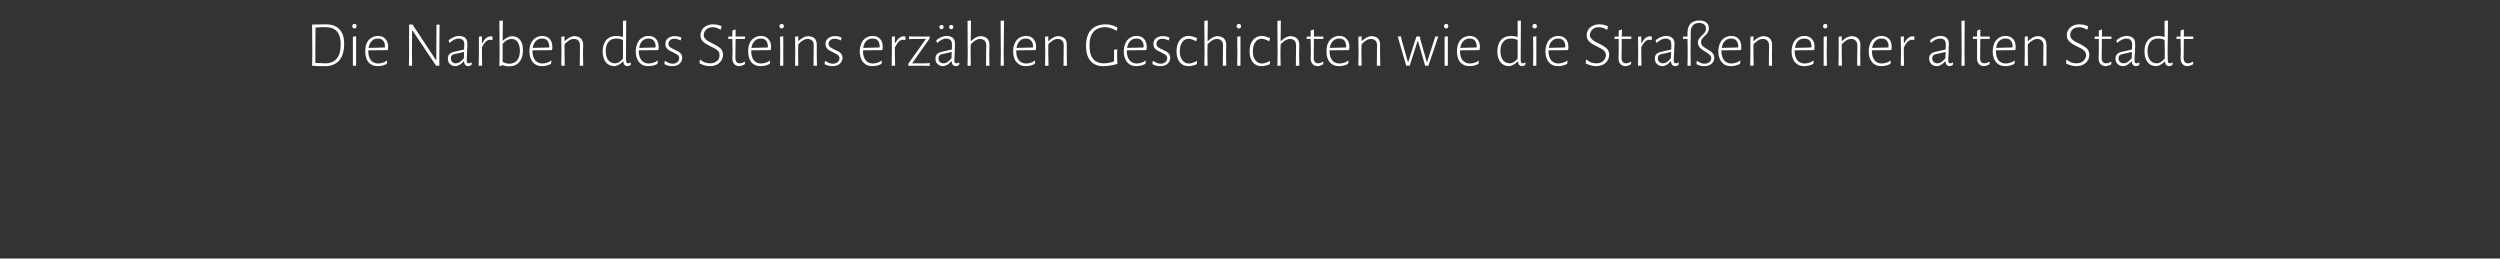 <?xml version="1.0" standalone="no"?><!DOCTYPE svg PUBLIC "-//W3C//DTD SVG 1.1//EN" "http://www.w3.org/Graphics/SVG/1.1/DTD/svg11.dtd"><svg xmlns="http://www.w3.org/2000/svg" version="1.1" width="1232px" height="127.4px" viewBox="0 -7 1232 127.4" style="top:-7px"><rect x="0" y="-7" width="1232" height="127.4" fill="#333333" stroke="none"/><desc>Die Narben des Steins erzählen Geschichten wie die Straßen einer alten Stadt</desc><defs/><g id="Polygon18733"><path d="m160.7 5c2.9 0 5.1.8 6.6 2.5c1.6 1.6 2.3 4 2.3 7.1c0 3.5-.8 6.3-2.4 8.2c-1.6 1.8-4 2.8-7 2.8h-3c-1.3-.1-2.4-.1-3.4-.2l.1-6.1l-.1-14.2l6.9-.1s0-.01 0 0zm-.3 19.2c2.4 0 4.3-.8 5.6-2.4c1.3-1.6 1.9-3.9 1.9-6.9c0-2.8-.6-4.9-1.8-6.4c-1.3-1.4-3.1-2.1-5.5-2.1h-2.4c-1 .1-1.9.1-2.7.2c-.02-.05-.1 12.6-.1 12.6c0 0 .05 4.81 0 4.8c.9.1 1.8.1 2.7.1c1 .1 1.7.1 2.3.1zm13.5-5v-8.1l1.6-.2v14.5h-1.6v-6.2zm.8-14.4c.3 0 .6.1.8.3c.1.2.2.5.2.8c0 .3-.1.6-.2.8c-.2.2-.5.3-.8.3c-.4 0-.6-.1-.8-.3c-.2-.2-.3-.4-.3-.8c0-.3.1-.6.3-.8c.2-.2.4-.3.8-.3zm11.5 5.9c1.6 0 2.9.5 3.7 1.5c.9.9 1.4 2.2 1.4 3.9c0 .4-.1.9-.1 1.3l-.3.3l-9.4.1v.5c0 1.8.4 3.3 1.3 4.4c.8 1 2 1.6 3.6 1.6c.8 0 1.5-.2 2.2-.4c.8-.2 1.4-.6 2-1l.2.1s-.18 1.45-.2 1.5c-1.4.7-2.8 1.1-4.4 1.1c-1.9 0-3.5-.6-4.6-1.9c-1.1-1.3-1.6-3.1-1.6-5.4c0-1.5.2-2.8.7-4c.5-1.1 1.3-2 2.2-2.6c1-.6 2.1-1 3.3-1zm3.5 5.2c0-1.2-.3-2.2-.9-2.9c-.6-.7-1.5-1-2.6-1c-1.2 0-2.2.4-3 1.2c-.8.8-1.3 1.9-1.6 3.4c.02-.03 8.1-.2 8.1-.2c0 0 .03-.5 0-.5zm26.8 3.8v5.7h-1.6L203.2 7.9h-.1l-.1 11l.1 6.5h-1.6l.1-6V5.1h1.7l11.6 17.6h.1l.1-17.5l1.5-.1l-.1 14.6zm9.7-9c1.3 0 2.3.4 3.1 1c.7.7 1 1.6 1 2.8v1.7c-.1.8-.1 1.5-.1 2.4c-.1 2.4-.2 3.8-.2 4.1c0 .5.1.9.2 1.1c.2.3.5.4.8.4c.4 0 .8-.1 1.2-.4c.04.05.3.2.3.2c0 0-.22 1.06-.2 1.1c-.5.3-1.1.4-1.6.5c-1.3-.1-2-.9-2-2.4h-.2c-1.2 1.4-2.5 2.2-3.8 2.4c-1.2 0-2.2-.3-2.9-1c-.8-.6-1.1-1.6-1.1-2.8c0-1.7.9-2.7 2.8-3.2c-.03.03 5.2-1.2 5.2-1.2c0 0 .11-2.58.1-2.6c0-.9-.2-1.6-.7-2.1c-.5-.4-1.2-.7-2.1-.7c-1.3 0-2.8.7-4.4 2.1l-.2-.1l-.3-1.2c1.8-1.4 3.5-2.1 5.1-2.1zm-2.4 9c-1.1.3-1.6.9-1.6 2c0 .8.2 1.4.6 1.8c.5.5 1.1.7 1.9.7c.6 0 1.3-.2 1.9-.6c.7-.5 1.4-1.1 2-1.9c-.01-.04.1-3.1.1-3.1c0 0-4.91 1.15-4.9 1.1zm18.1-8.8c.2 0 .5.1.8.1v1.6s-.22.06-.2.1c-.4-.1-.7-.1-1-.1c-.8 0-1.4.3-2.1.9c-.6.6-1.3 1.6-1.9 2.9v2.7l.1 6.3h-1.7l.1-6.2v-8.1l1.5-.2v3.3s.18-.05.2 0c1.2-2.2 2.6-3.3 4.2-3.3zm10.3-.1c1.8 0 3.1.6 4.1 1.9c1 1.2 1.4 2.9 1.4 5.1c0 2.5-.6 4.4-1.8 5.8c-1.2 1.4-2.9 2.1-5 2.1c-1.1 0-2.2-.2-3.3-.6c.03-.04-1.1.5-1.1.5l-.4-.2l.1-6.1l-.1-16l1.7-.2l-.1 9.9s.19.04.2 0c1.3-1.2 2.7-2 4.3-2.2zM251 24.4c1.6 0 2.9-.6 3.8-1.6c.9-1.1 1.4-2.7 1.4-4.8c0-1.8-.4-3.2-1.1-4.3c-.7-1-1.7-1.5-3-1.5c-1.6 0-3 .8-4.4 2.4c.03.03 0 4.5 0 4.5c0 0 .03 4.4 0 4.4c1.2.6 2.3.9 3.3.9zm16.2-13.7c1.5 0 2.8.5 3.7 1.5c.8.9 1.3 2.2 1.3 3.9c0 .4 0 .9-.1 1.3c-.01.03-.3.3-.3.3l-9.4.1s.02.45 0 .5c0 1.8.5 3.3 1.3 4.4c.9 1 2.1 1.6 3.6 1.6c.8 0 1.5-.2 2.3-.4c.7-.2 1.4-.6 1.9-1c.05 0 .3.1.3.1c0 0-.25 1.45-.3 1.5c-1.3.7-2.8 1.1-4.4 1.1c-1.9 0-3.4-.6-4.5-1.9c-1.1-1.3-1.7-3.1-1.7-5.4c0-1.5.2-2.8.8-4c.5-1.1 1.2-2 2.2-2.6c.9-.6 2-1 3.3-1zm3.5 5.2c0-1.2-.4-2.2-1-2.9c-.6-.7-1.4-1-2.6-1c-1.2 0-2.2.4-3 1.2c-.8.8-1.3 1.9-1.6 3.4c.05-.03 8.1-.2 8.1-.2c0 0 .06-.5.1-.5zm15.1-.5c0-1-.2-1.8-.7-2.3c-.5-.6-1.3-.9-2.2-.9c-.8 0-1.6.2-2.4.7c-.8.5-1.6 1.1-2.3 2v4.2l.1 6.3h-1.7l.1-6.2l-.1-8.1l1.6-.2v2.3s.15.03.2 0c.7-.7 1.4-1.2 2.2-1.7c.8-.4 1.5-.6 2.2-.7c1.5 0 2.6.4 3.4 1.1c.8.8 1.2 1.8 1.2 3.2c-.05 0-.1 4.1-.1 4.1l.1 6.2h-1.7s.13-9.98.1-10zm22.7 3.7s.03 3.57 0 3.6c0 .5.1.9.3 1.1c.1.3.4.4.7.4c.4 0 .8-.1 1.2-.4c.02.05.2.2.2.2c0 0-.14 1.06-.1 1.1c-.6.3-1.1.4-1.7.5c-1.2-.1-1.8-.8-1.9-2.3h-.2c-.7.7-1.3 1.2-1.9 1.5c-.6.4-1.3.6-2.1.8c-1.9 0-3.4-.6-4.4-1.9c-1.1-1.3-1.6-3.1-1.6-5.4c0-2.4.6-4.2 1.8-5.6c1.2-1.3 2.9-2 5.1-2c.9 0 1.9.2 3.1.5c-.03-.04 0-7.9 0-7.9l1.6-.2l-.1 16zm-4.8-7.1c-1.6 0-2.9.5-3.8 1.6c-.9 1-1.4 2.6-1.4 4.5c0 1.9.4 3.4 1.2 4.5c.8 1 1.9 1.6 3.3 1.6c.7 0 1.4-.2 2.1-.6c.6-.4 1.3-.9 1.9-1.8v-2.5s-.03-6.61 0-6.6c-1.2-.5-2.2-.7-3.3-.7zm15.9-1.3c1.6 0 2.8.5 3.7 1.5c.8.9 1.3 2.2 1.3 3.9c0 .4 0 .9-.1 1.3c-.01.03-.3.3-.3.3l-9.4.1s.03.45 0 .5c0 1.8.5 3.3 1.3 4.4c.9 1 2.1 1.6 3.6 1.6c.8 0 1.5-.2 2.3-.4c.7-.2 1.4-.6 2-1c-.05 0 .2.1.2.1c0 0-.25 1.45-.2 1.5c-1.4.7-2.9 1.1-4.5 1.1c-1.9 0-3.4-.6-4.5-1.9c-1.1-1.3-1.7-3.1-1.7-5.4c0-1.5.3-2.8.8-4c.5-1.1 1.2-2 2.2-2.6c.9-.6 2-1 3.3-1zm3.5 5.2c0-1.2-.3-2.2-1-2.9c-.6-.7-1.4-1-2.6-1c-1.2 0-2.2.4-3 1.2c-.8.8-1.3 1.9-1.5 3.4c-.05-.03 8-.2 8-.2c0 0 .06-.5.1-.5zm9.4-5.1c1.1 0 2.2.2 3.3.7c-.02-.02-.3 1.3-.3 1.3c0 0-.26.11-.3.1c-1-.6-1.9-.8-2.9-.8c-.8 0-1.5.2-2.1.7c-.5.5-.8 1.1-.8 1.8c0 .6.2 1.2.8 1.6c.5.4 1.2.8 2.3 1.3c.8.4 1.5.7 2 1c.4.3.9.7 1.2 1.2c.4.5.5 1.1.5 1.8c0 .7-.2 1.4-.6 2c-.4.7-.9 1.2-1.7 1.6c-.7.3-1.6.5-2.5.5c-1.5 0-2.8-.3-4-1c-.01-.02.2-1.5.2-1.5c0 0 .23-.08.2-.1c.6.5 1.1.8 1.8 1c.6.3 1.3.4 1.9.4c.9 0 1.7-.3 2.3-.8c.6-.5.9-1.2.9-1.9c0-.6-.2-1.2-.7-1.6c-.5-.3-1.3-.8-2.3-1.3c-.8-.4-1.5-.7-2-1c-.5-.3-1-.8-1.3-1.3c-.4-.5-.5-1.1-.5-1.8c0-1.1.4-2.1 1.2-2.8c.9-.7 2-1.1 3.4-1.1zM351.4 5c1.4 0 2.8.3 4.2.9c.02.05-.3 1.6-.3 1.6c0 0-.28.07-.3.1c-.6-.4-1.2-.7-1.9-.9c-.6-.2-1.3-.3-1.9-.3c-.9 0-1.7.2-2.3.5c-.7.4-1.2.9-1.6 1.5c-.3.6-.5 1.2-.5 1.8c0 .7.2 1.2.6 1.7c.4.5.8.9 1.4 1.3c.6.3 1.3.7 2.3 1.2c1.1.5 2 1 2.7 1.5c.7.4 1.3.9 1.8 1.6c.4.7.7 1.6.7 2.5c0 1-.3 2-.8 2.8c-.6.9-1.3 1.6-2.3 2.1c-1 .4-2.1.7-3.3.7c-.9 0-1.8-.1-2.7-.4c-.9-.2-1.7-.6-2.5-1c.02-.03.2-1.7.2-1.7l.2-.1c.7.6 1.5 1.1 2.4 1.4c.9.3 1.7.4 2.5.4c.9 0 1.7-.2 2.4-.5c.7-.4 1.3-.9 1.7-1.5c.3-.7.5-1.3.5-2c0-.7-.2-1.3-.5-1.8c-.4-.5-.9-1-1.5-1.3c-.5-.3-1.3-.7-2.3-1.2c-1.1-.6-2-1-2.7-1.5c-.7-.4-1.2-.9-1.7-1.6c-.5-.7-.7-1.5-.7-2.5c0-.9.3-1.8.8-2.7c.5-.8 1.2-1.4 2.2-1.9c.9-.5 2-.7 3.2-.7zm13.2 19.2c.7 0 1.5-.3 2.4-.8c-.02.04.2.2.2.2c0 0-.19 1.14-.2 1.1c-1.1.6-2 .9-2.9.9c-1.1-.1-1.9-.5-2.4-1.2c-.5-.6-.8-1.5-.8-2.7l.1-2.9l-.1-6.6H359l-.2-.2l.2-1h1.9V8.1l1.4-.6l.2.2v3.3h4.6l.1.2l-.1 1h-4.6l-.1 9.3c0 .9.2 1.6.5 2c.4.5.9.7 1.7.7zm10.3-13.5c1.6 0 2.9.5 3.7 1.5c.9.9 1.4 2.2 1.4 3.9c0 .4-.1.9-.1 1.3l-.3.3l-9.4.1v.5c0 1.8.4 3.3 1.3 4.4c.8 1 2 1.6 3.6 1.6c.7 0 1.5-.2 2.2-.4c.8-.2 1.4-.6 2-1l.2.1s-.18 1.45-.2 1.5c-1.4.7-2.8 1.1-4.4 1.1c-1.9 0-3.5-.6-4.6-1.9c-1.1-1.3-1.6-3.1-1.6-5.4c0-1.5.2-2.8.7-4c.5-1.1 1.3-2 2.2-2.6c1-.6 2.1-1 3.3-1zm3.5 5.2c0-1.2-.3-2.2-.9-2.9c-.6-.7-1.5-1-2.6-1c-1.2 0-2.2.4-3 1.2c-.8.8-1.4 1.9-1.6 3.4c.02-.03 8.1-.2 8.1-.2c0 0 .02-.5 0-.5zm6.1 3.3l-.1-8.1l1.6-.2v14.5h-1.6l.1-6.2zm.7-14.4c.4 0 .6.1.8.3c.2.2.3.5.3.8c0 .3-.1.6-.3.8c-.2.2-.5.3-.8.3c-.3 0-.6-.1-.8-.3c-.2-.2-.3-.4-.3-.8c0-.3.1-.6.3-.8c.2-.2.5-.3.8-.3zM401 15.4c0-1-.2-1.8-.7-2.3c-.6-.6-1.3-.9-2.3-.9c-.7 0-1.5.2-2.3.7c-.8.5-1.6 1.1-2.3 2c-.03-.05-.1 4.2-.1 4.2l.1 6.3h-1.6l.1-6.2l-.1-8.1l1.6-.2v2.3s.13.03.1 0c.7-.7 1.5-1.2 2.3-1.7c.7-.4 1.5-.6 2.2-.7c1.5 0 2.6.4 3.4 1.1c.8.8 1.1 1.8 1.1 3.2c.03 0 0 4.1 0 4.1l.1 6.2h-1.7l.1-10zm10.5-4.6c1.1 0 2.2.2 3.2.7c.04-.02-.2 1.3-.2 1.3l-.3.1c-1-.6-2-.8-2.9-.8c-.9 0-1.6.2-2.1.7c-.6.5-.9 1.1-.9 1.8c0 .6.3 1.2.8 1.6c.5.4 1.3.8 2.3 1.3c.9.4 1.5.7 2 1c.5.3.9.7 1.3 1.2c.3.5.5 1.1.5 1.8c0 .7-.2 1.4-.6 2c-.4.7-1 1.2-1.7 1.6c-.7.3-1.6.5-2.6.5c-1.4 0-2.7-.3-4-1c.04-.02.3-1.5.3-1.5c0 0 .19-.08.2-.1c.5.5 1.1.8 1.8 1c.6.3 1.2.4 1.8.4c1 0 1.8-.3 2.4-.8c.6-.5.9-1.2.9-1.9c0-.6-.3-1.2-.8-1.6c-.5-.3-1.2-.8-2.3-1.3c-.8-.4-1.5-.7-2-1c-.5-.3-.9-.8-1.3-1.3c-.3-.5-.5-1.1-.5-1.8c0-1.1.4-2.1 1.3-2.8c.8-.7 2-1.1 3.4-1.1zm18.5-.1c1.6 0 2.8.5 3.7 1.5c.9.9 1.3 2.2 1.3 3.9c0 .4 0 .9-.1 1.3c.03.03-.2.3-.2.3l-9.4.1s-.04.45 0 .5c0 1.8.4 3.3 1.3 4.4c.8 1 2 1.6 3.6 1.6c.7 0 1.5-.2 2.2-.4c.8-.2 1.4-.6 2-1l.2.1s-.21 1.45-.2 1.5c-1.4.7-2.9 1.1-4.4 1.1c-2 0-3.5-.6-4.6-1.9c-1.1-1.3-1.7-3.1-1.7-5.4c0-1.5.3-2.8.8-4c.5-1.1 1.2-2 2.2-2.6c.9-.6 2.1-1 3.3-1zm3.5 5.2c0-1.2-.3-2.2-.9-2.9c-.6-.7-1.5-1-2.6-1c-1.2 0-2.2.4-3.1 1.2c-.8.8-1.3 1.9-1.5 3.4c-.01-.03 8-.2 8-.2l.1-.5zm11.9-5c.2 0 .5.1.8.1c.02 0 0 1.6 0 1.6c0 0-.2.06-.2.1c-.4-.1-.7-.1-1-.1c-.7 0-1.4.3-2.1.9c-.6.6-1.2 1.6-1.9 2.9v2.7l.1 6.3h-1.7l.1-6.2v-8.1l1.5-.2v3.3s.2-.05.2 0c1.2-2.2 2.6-3.3 4.2-3.3zm4.9.1h6.8l1-.1v1.1l-8.6 12.2h6.6l2-.1l.2.1l-.2 1.3l-2.4-.1h-6.9l-1.1.1l-.1-1.1l8.7-12.2H450l-1.9.1l-.2-.2l.2-1.2l2.2.1zm16.2-.3c1.3 0 2.3.4 3.1 1c.7.7 1 1.6 1 2.8v1.7c-.1.8-.1 1.5-.1 2.4c-.1 2.4-.2 3.8-.2 4.1c0 .5.1.9.2 1.1c.2.3.5.4.8.4c.4 0 .8-.1 1.2-.4c.05.05.3.2.3.2c0 0-.22 1.06-.2 1.1c-.5.3-1.1.4-1.6.5c-1.3-.1-2-.9-2-2.4h-.2c-1.2 1.4-2.5 2.2-3.8 2.4c-1.2 0-2.2-.3-2.9-1c-.8-.6-1.1-1.6-1.1-2.8c0-1.7.9-2.7 2.8-3.2c-.03.03 5.3-1.2 5.3-1.2c0 0 .02-2.58 0-2.6c0-.9-.2-1.6-.7-2.1c-.5-.4-1.2-.7-2.1-.7c-1.3 0-2.8.7-4.4 2.1l-.2-.1s-.28-1.19-.3-1.2c1.8-1.4 3.5-2.1 5.1-2.1zm-2.4 9c-1.1.3-1.6.9-1.6 2c0 .8.2 1.4.6 1.8c.5.5 1.1.7 1.9.7c.6 0 1.3-.2 1.9-.6c.7-.5 1.4-1.1 2-1.9c-.01-.04.1-3.1.1-3.1c0 0-4.91 1.15-4.9 1.1zM464 5.3c.3 0 .5.1.7.2c.2.2.3.5.3.8c0 .3-.1.6-.3.8c-.2.2-.4.3-.7.3c-.4 0-.6-.1-.8-.3c-.2-.2-.3-.5-.3-.8c0-.3.1-.5.3-.7c.2-.2.5-.3.8-.3zm4.7 0c.4 0 .6.1.8.2c.2.2.3.5.3.8c0 .3-.1.6-.3.8c-.2.2-.5.3-.8.3c-.3 0-.6-.1-.7-.3c-.2-.2-.3-.5-.3-.8c0-.3.1-.5.3-.7c.2-.2.4-.3.7-.3zm14.3 5.5c1.5 0 2.6.4 3.4 1.1c.8.8 1.2 1.8 1.2 3.2c-.04 0-.1 4.1-.1 4.1l.1 6.2h-1.7s.13-9.98.1-10c0-1-.2-1.8-.7-2.3c-.6-.6-1.3-.9-2.3-.9c-1.5 0-3 .9-4.6 2.6c-.03.02-.1 4.3-.1 4.3l.1 6.3h-1.6l.1-6.2l-.1-15.9l1.7-.2l-.1 10.1s.16.03.2 0c.7-.7 1.4-1.2 2.2-1.7c.8-.4 1.5-.6 2.2-.7zm11.6 8.3l.1 6.3h-1.6l.1-6.2l-.1-15.9l1.7-.2l-.2 16zm11-8.4c1.5 0 2.8.5 3.7 1.5c.8.9 1.3 2.2 1.3 3.9c0 .4-.1.9-.1 1.3c-.01.03-.3.3-.3.3l-9.4.1s.02.45 0 .5c0 1.8.4 3.3 1.3 4.4c.9 1 2.1 1.6 3.6 1.6c.8 0 1.5-.2 2.3-.4c.7-.2 1.4-.6 1.9-1c.05 0 .3.1.3.1c0 0-.25 1.45-.3 1.5c-1.3.7-2.8 1.1-4.4 1.1c-1.9 0-3.4-.6-4.5-1.9c-1.2-1.3-1.7-3.1-1.7-5.4c0-1.5.2-2.8.8-4c.5-1.1 1.2-2 2.1-2.6c1-.6 2.1-1 3.4-1zm3.5 5.2c0-1.2-.4-2.2-1-2.9c-.6-.7-1.5-1-2.6-1c-1.2 0-2.2.4-3 1.2c-.8.8-1.3 1.9-1.6 3.4c.05-.03 8.1-.2 8.1-.2c0 0 .05-.5.1-.5zm15.1-.5c0-1-.2-1.8-.7-2.3c-.5-.6-1.3-.9-2.2-.9c-.8 0-1.6.2-2.4.7c-.8.5-1.6 1.1-2.3 2v4.2l.1 6.3H515l.1-6.2l-.1-8.1l1.6-.2v2.3s.15.03.2 0c.7-.7 1.4-1.2 2.2-1.7c.8-.4 1.5-.6 2.2-.7c1.5 0 2.6.4 3.4 1.1c.8.8 1.2 1.8 1.1 3.2c.05 0 0 4.1 0 4.1l.1 6.2h-1.7s.12-9.98.1-10zM544.9 5c2 0 3.9.5 5.8 1.6l-.4 1.5h-.2c-1.9-1.1-3.7-1.7-5.4-1.7c-2.6 0-4.5.8-5.8 2.3c-1.4 1.5-2 3.8-2 6.8c0 2.9.6 5.1 1.8 6.5c1.1 1.4 2.9 2.2 5.2 2.2c.8 0 1.6-.1 2.3-.2c.7-.1 1.6-.3 2.8-.7c-.04.04 0-2.9 0-2.9v-2.9l1.6-.2l-.1 2.9s.08 4.29.1 4.3c-1.4.4-2.6.7-3.6.8c-1 .2-2 .3-3.1.3c-2.9 0-5-.8-6.5-2.6c-1.5-1.7-2.2-4.2-2.2-7.4c0-3.4.8-6.1 2.5-7.9c1.7-1.8 4.1-2.7 7.2-2.7zm15.2 5.7c1.6 0 2.8.5 3.7 1.5c.8.9 1.3 2.2 1.3 3.9c0 .4 0 .9-.1 1.3c-.01.03-.3.3-.3.3l-9.4.1s.02.45 0 .5c0 1.8.5 3.3 1.3 4.4c.9 1 2.1 1.6 3.6 1.6c.8 0 1.5-.2 2.3-.4c.7-.2 1.4-.6 1.9-1c.05 0 .3.1.3.1c0 0-.25 1.45-.3 1.5c-1.3.7-2.8 1.1-4.4 1.1c-1.9 0-3.4-.6-4.5-1.9c-1.1-1.3-1.7-3.1-1.7-5.4c0-1.5.3-2.8.8-4c.5-1.1 1.2-2 2.2-2.6c.9-.6 2-1 3.3-1zm3.5 5.2c0-1.2-.3-2.2-1-2.9c-.6-.7-1.4-1-2.6-1c-1.2 0-2.2.4-3 1.2c-.8.8-1.3 1.9-1.6 3.4c.05-.03 8.1-.2 8.1-.2c0 0 .06-.5.1-.5zm9.4-5.1c1.1 0 2.2.2 3.3.7c-.02-.02-.3 1.3-.3 1.3c0 0-.26.11-.3.1c-1-.6-1.9-.8-2.9-.8c-.8 0-1.5.2-2.1.7c-.5.5-.8 1.1-.8 1.8c0 .6.2 1.2.7 1.6c.6.4 1.3.8 2.4 1.3c.8.4 1.5.7 2 1c.4.3.8.7 1.2 1.2c.3.5.5 1.1.5 1.8c0 .7-.2 1.4-.6 2c-.4.7-.9 1.2-1.7 1.6c-.7.3-1.6.5-2.5.5c-1.5 0-2.8-.3-4-1c-.02-.02.2-1.5.2-1.5c0 0 .23-.08.2-.1c.6.5 1.1.8 1.8 1c.6.3 1.3.4 1.9.4c.9 0 1.7-.3 2.3-.8c.6-.5.9-1.2.9-1.9c0-.6-.2-1.2-.7-1.6c-.5-.3-1.3-.8-2.3-1.3c-.9-.4-1.5-.7-2-1c-.5-.3-1-.8-1.3-1.3c-.4-.5-.5-1.1-.5-1.8c0-1.1.4-2.1 1.2-2.8c.9-.7 2-1.1 3.4-1.1zm12.8-.1c.7 0 1.4.1 2.2.4c.7.2 1.3.4 1.9.7c-.04.03-.4 1.5-.4 1.5h-.2c-.5-.3-1.1-.6-1.7-.8c-.6-.2-1.2-.4-1.8-.4c-1.4 0-2.4.6-3.2 1.7c-.8 1.1-1.2 2.6-1.2 4.5c0 1.8.4 3.3 1.2 4.3c.8 1.1 1.9 1.7 3.3 1.7c.6 0 1.3-.1 2-.4c.6-.2 1.2-.5 1.8-.8c0-.05.2.1.2.1c0 0-.14 1.38-.1 1.4c-.6.3-1.3.6-2 .7c-.7.2-1.4.3-2.1.3c-1.8 0-3.2-.6-4.3-1.9c-1.1-1.4-1.6-3.1-1.6-5.4c0-2.3.5-4.1 1.6-5.5c1.1-1.4 2.6-2.1 4.4-2.1zm13.9.1c1.5 0 2.6.4 3.4 1.1c.8.8 1.2 1.8 1.2 3.2c-.04 0-.1 4.1-.1 4.1l.1 6.2h-1.7s.14-9.98.1-10c0-1-.2-1.8-.7-2.3c-.6-.6-1.3-.9-2.3-.9c-1.5 0-3 .9-4.6 2.6c-.03.02-.1 4.3-.1 4.3l.1 6.3h-1.6l.1-6.2l-.1-15.9l1.7-.2l-.1 10.1s.16.03.2 0c.7-.7 1.4-1.2 2.2-1.7c.8-.4 1.5-.6 2.2-.7zm10.1 8.4l-.1-8.1l1.6-.2v14.5h-1.6l.1-6.2zm.7-14.4c.4 0 .6.1.8.3c.2.2.3.5.3.8c0 .3-.1.6-.3.8c-.2.2-.5.3-.8.3c-.3 0-.6-.1-.8-.3c-.2-.2-.3-.4-.3-.8c0-.3.1-.6.3-.8c.2-.2.5-.3.8-.3zm11.3 5.9c.7 0 1.4.1 2.2.4c.7.2 1.3.4 1.9.7c-.05.03-.4 1.5-.4 1.5h-.2c-.5-.3-1.1-.6-1.7-.8c-.6-.2-1.2-.4-1.8-.4c-1.4 0-2.5.6-3.2 1.7c-.8 1.1-1.2 2.6-1.2 4.5c0 1.8.4 3.3 1.2 4.3c.8 1.1 1.9 1.7 3.3 1.7c.6 0 1.3-.1 1.9-.4c.7-.2 1.3-.5 1.9-.8c-.01-.05.2.1.2.1c0 0-.14 1.38-.1 1.4c-.6.3-1.3.6-2 .7c-.7.2-1.4.3-2.1.3c-1.8 0-3.2-.6-4.3-1.9c-1.1-1.4-1.6-3.1-1.6-5.4c0-2.3.5-4.1 1.6-5.5c1.1-1.4 2.6-2.1 4.4-2.1zm13.9.1c1.5 0 2.6.4 3.4 1.1c.8.8 1.2 1.8 1.2 3.2c-.04 0-.1 4.1-.1 4.1l.1 6.2h-1.7s.13-9.98.1-10c0-1-.2-1.8-.7-2.3c-.6-.6-1.3-.9-2.3-.9c-1.5 0-3 .9-4.6 2.6c-.03.02-.1 4.3-.1 4.3l.1 6.3h-1.6l.1-6.2l-.1-15.9l1.7-.2l-.1 10.1s.16.03.2 0c.7-.7 1.4-1.2 2.2-1.7c.8-.4 1.5-.6 2.2-.7zm13.9 13.4c.7 0 1.5-.3 2.4-.8c-.01.04.2.2.2.2c0 0-.18 1.14-.2 1.1c-1 .6-2 .9-2.8.9c-1.1-.1-2-.5-2.5-1.2c-.5-.6-.8-1.5-.8-2.7c.02-.04.1-2.9.1-2.9l-.1-6.6H644l-.1-.2l.1-1h1.9V8.1l1.4-.6l.2.2v3.3h4.6l.1.2l-.1 1h-4.6l-.1 9.3c0 .9.2 1.6.6 2c.3.5.9.7 1.6.7zm10.3-13.5c1.6 0 2.9.5 3.7 1.5c.9.9 1.4 2.2 1.4 3.9c0 .4-.1.9-.1 1.3l-.3.3l-9.4.1v.5c0 1.8.4 3.3 1.3 4.4c.8 1 2.1 1.6 3.6 1.6c.8 0 1.5-.2 2.3-.4c.7-.2 1.4-.6 1.9-1l.3.1s-.27 1.45-.3 1.5c-1.3.7-2.8 1.1-4.4 1.1c-1.9 0-3.4-.6-4.6-1.9c-1.1-1.3-1.6-3.1-1.6-5.4c0-1.5.2-2.8.7-4c.5-1.1 1.3-2 2.2-2.6c1-.6 2.1-1 3.3-1zm3.5 5.2c0-1.2-.3-2.2-.9-2.9c-.6-.7-1.5-1-2.6-1c-1.2 0-2.2.4-3 1.2c-.8.8-1.3 1.9-1.6 3.4c.03-.03 8.1-.2 8.1-.2c0 0 .04-.5 0-.5zm15.2-.5c0-1-.2-1.8-.7-2.3c-.6-.6-1.3-.9-2.3-.9c-.7 0-1.5.2-2.3.7c-.8.5-1.6 1.1-2.3 2c-.03-.05-.1 4.2-.1 4.2l.1 6.3h-1.6l.1-6.2l-.1-8.1l1.6-.2v2.3s.13.03.1 0c.8-.7 1.5-1.2 2.3-1.7c.7-.4 1.5-.6 2.2-.7c1.5 0 2.6.4 3.4 1.1c.8.8 1.2 1.8 1.1 3.2c.03 0 0 4.1 0 4.1l.1 6.2h-1.7s.11-9.98.1-10zm12.1-2.8l3.1 10.9h.2l3.5-10.9l.5-1.6h1.7l.3 1.6l3.1 10.9h.2l3.5-10.9l.5-1.6h1.5l-4.9 14.4h-1.6l-3.5-12.2h-.2l-3.9 12.2H693L688.8 11l1.6-.1l.3 1.7zm21.2 6.6v-8.1l1.6-.2v14.5h-1.6v-6.2zm.8-14.4c.3 0 .6.1.8.3c.2.2.2.5.2.8c0 .3-.1.6-.2.8c-.2.2-.5.3-.8.3c-.4 0-.6-.1-.8-.3c-.2-.2-.3-.4-.3-.8c0-.3.1-.6.3-.8c.2-.2.5-.3.8-.3zm11.5 5.9c1.6 0 2.9.5 3.7 1.5c.9.9 1.4 2.2 1.4 3.9c0 .4-.1.9-.1 1.3l-.3.3l-9.4.1v.5c0 1.8.4 3.3 1.3 4.4c.8 1 2 1.6 3.6 1.6c.8 0 1.5-.2 2.3-.4c.7-.2 1.4-.6 1.9-1c.03 0 .2.1.2.1c0 0-.17 1.45-.2 1.5c-1.4.7-2.8 1.1-4.4 1.1c-1.9 0-3.4-.6-4.6-1.9c-1.1-1.3-1.6-3.1-1.6-5.4c0-1.5.2-2.8.7-4c.5-1.1 1.3-2 2.2-2.6c1-.6 2.1-1 3.3-1zm3.5 5.2c0-1.2-.3-2.2-.9-2.9c-.6-.7-1.5-1-2.6-1c-1.2 0-2.2.4-3 1.2c-.8.8-1.3 1.9-1.6 3.4c.03-.03 8.1-.2 8.1-.2c0 0 .04-.5 0-.5zm21.7 3.2s.02 3.57 0 3.6c0 .5.1.9.2 1.1c.2.3.5.4.8.4c.4 0 .8-.1 1.2-.4c.02.05.2.2.2.2c0 0-.15 1.06-.2 1.1c-.5.3-1 .4-1.6.5c-1.2-.1-1.8-.8-1.9-2.3h-.2c-.7.7-1.3 1.2-1.9 1.5c-.6.4-1.3.6-2.1.8c-1.9 0-3.4-.6-4.4-1.9c-1.1-1.3-1.6-3.1-1.6-5.4c0-2.4.6-4.2 1.8-5.6c1.2-1.3 2.9-2 5.1-2c.9 0 1.9.2 3.1.5c-.03-.04 0-7.9 0-7.9l1.6-.2l-.1 16zm-4.8-7.1c-1.6 0-2.9.5-3.8 1.6c-.9 1-1.4 2.6-1.4 4.5c0 1.9.4 3.4 1.2 4.5c.8 1 1.9 1.6 3.3 1.6c.7 0 1.4-.2 2.1-.6c.6-.4 1.3-.9 1.9-1.8v-2.5s-.03-6.61 0-6.6c-1.2-.5-2.2-.7-3.3-.7zm11 7.2l-.1-8.1l1.6-.2v14.5h-1.6l.1-6.2zm.7-14.4c.4 0 .6.1.8.3c.2.2.3.5.3.8c0 .3-.1.6-.3.8c-.2.2-.5.3-.8.3c-.3 0-.6-.1-.8-.3c-.2-.2-.3-.4-.3-.8c0-.3.1-.6.3-.8c.2-.2.5-.3.8-.3zm11.6 5.9c1.6 0 2.8.5 3.7 1.5c.9.9 1.3 2.2 1.3 3.9c0 .4 0 .9-.1 1.3c0 .03-.3.3-.3.3l-9.4.1s.03.45 0 .5c0 1.8.5 3.3 1.3 4.4c.9 1 2.1 1.6 3.6 1.6c.8 0 1.5-.2 2.3-.4c.7-.2 1.4-.6 2-1c-.05 0 .2.1.2.1c0 0-.25 1.45-.2 1.5c-1.4.7-2.9 1.1-4.5 1.1c-1.9 0-3.4-.6-4.5-1.9c-1.1-1.3-1.7-3.1-1.7-5.4c0-1.5.3-2.8.8-4c.5-1.1 1.2-2 2.2-2.6c.9-.6 2-1 3.3-1zm3.5 5.2c0-1.2-.3-2.2-1-2.9c-.6-.7-1.4-1-2.6-1c-1.2 0-2.2.4-3 1.2c-.8.8-1.3 1.9-1.5 3.4c-.04-.03 8-.2 8-.2c0 0 .06-.5.1-.5zM788.1 5c1.4 0 2.8.3 4.3.9c-.05.05-.3 1.6-.3 1.6c0 0-.35.07-.4.1c-.5-.4-1.2-.7-1.8-.9c-.7-.2-1.4-.3-2-.3c-.9 0-1.6.2-2.3.5c-.7.4-1.2.9-1.5 1.5c-.4.6-.6 1.2-.6 1.8c0 .7.2 1.2.6 1.7c.4.5.9.9 1.4 1.3c.6.3 1.4.7 2.3 1.2c1.1.5 2 1 2.7 1.5c.7.4 1.3.9 1.8 1.6c.5.7.7 1.6.7 2.5c0 1-.3 2-.8 2.8c-.5.9-1.3 1.6-2.3 2.1c-1 .4-2.1.7-3.3.7c-.9 0-1.8-.1-2.7-.4c-.9-.2-1.7-.6-2.5-1c.04-.03.2-1.7.2-1.7c0 0 .26-.11.3-.1c.7.6 1.4 1.1 2.3 1.4c.9.3 1.7.4 2.5.4c1 0 1.8-.2 2.5-.5c.7-.4 1.2-.9 1.6-1.5c.4-.7.6-1.3.6-2c0-.7-.2-1.3-.6-1.8c-.4-.5-.9-1-1.5-1.3c-.5-.3-1.3-.7-2.3-1.2c-1.1-.6-2-1-2.7-1.5c-.6-.4-1.2-.9-1.7-1.6c-.4-.7-.7-1.5-.7-2.5c0-.9.3-1.8.8-2.7c.5-.8 1.3-1.4 2.2-1.9c.9-.5 2-.7 3.2-.7zm13.2 19.2c.8 0 1.6-.3 2.4-.8c0 .04.2.2.2.2c0 0-.16 1.14-.2 1.1c-1 .6-2 .9-2.8.9c-1.1-.1-1.9-.5-2.5-1.2c-.5-.6-.8-1.5-.8-2.7c.03-.04.1-2.9.1-2.9v-6.6h-2l-.1-.2l.1-1h2V8.1l1.4-.6l.2.2l-.1 3.3h4.6l.2.2l-.2 1h-4.6s-.07 9.3-.1 9.3c0 .9.2 1.6.6 2c.3.5.9.7 1.6.7zm11.8-13.3c.3 0 .6.1.9.1c-.02 0 0 1.6 0 1.6c0 0-.25.06-.2.1c-.4-.1-.8-.1-1.1-.1c-.7 0-1.4.3-2 .9c-.6.6-1.3 1.6-1.9 2.9c-.04.01 0 2.7 0 2.7l.1 6.3h-1.7l.1-6.2l-.1-8.1l1.6-.2v3.3s.15-.05.2 0c1.2-2.2 2.6-3.3 4.1-3.3zm8-.2c1.3 0 2.3.4 3 1c.7.7 1.1 1.6 1.1 2.8c0 .4-.1 1-.1 1.7c0 .8-.1 1.5-.1 2.4c-.1 2.4-.2 3.8-.2 4.1c0 .5.1.9.3 1.1c.1.3.4.4.8.4c.3 0 .8-.1 1.2-.4c-.02.05.2.2.2.2l-.2 1.1c-.5.3-1 .4-1.6.5c-1.3-.1-2-.9-2-2.4h-.2c-1.2 1.4-2.4 2.2-3.7 2.4c-1.3 0-2.3-.3-3-1c-.7-.6-1.1-1.6-1.1-2.8c0-1.7.9-2.7 2.8-3.2c0 .03 5.3-1.2 5.3-1.2c0 0 .04-2.58 0-2.6c0-.9-.2-1.6-.7-2.1c-.5-.4-1.2-.7-2.1-.7c-1.3 0-2.8.7-4.4 2.1l-.2-.1s-.25-1.19-.3-1.2c1.8-1.4 3.5-2.1 5.2-2.1zm-2.5 9c-1.1.3-1.6.9-1.6 2c0 .8.2 1.4.7 1.8c.4.5 1 .7 1.8.7c.6 0 1.3-.2 2-.6c.6-.5 1.3-1.1 1.9-1.9c.02-.04.1-3.1.1-3.1c0 0-4.88 1.15-4.9 1.1zm19.7-5.9c0 .7.2 1.4.7 1.8c.6.5 1.3 1.1 2.4 1.7c.7.4 1.3.8 1.8 1.1c.4.4.8.8 1.1 1.3c.4.5.5 1.1.5 1.8c0 .7-.2 1.4-.6 2.1c-.4.6-1 1.1-1.7 1.5c-.7.3-1.6.5-2.6.5c-.7 0-1.3-.1-2-.2c-.7-.2-1.3-.5-1.9-.8c-.02-.02.2-1.5.2-1.5c0 0 .23-.08.2-.1c1.1.9 2.3 1.4 3.6 1.4c1 0 1.8-.3 2.4-.8c.6-.5.9-1.1.9-1.9c0-.6-.2-1.2-.7-1.6c-.5-.5-1.2-1-2.2-1.6c-.8-.5-1.4-.9-1.9-1.3c-.5-.3-.9-.8-1.2-1.3c-.4-.6-.6-1.2-.6-1.9c0-.8.2-1.4.6-1.9c.3-.5.8-1.1 1.5-1.7c.6-.6 1.1-1.1 1.4-1.5c.3-.5.5-1.1.5-1.8c0-.9-.3-1.6-.9-2c-.6-.5-1.4-.8-2.4-.8c-1.4 0-2.4.4-3.1 1.2c-.8.8-1.1 2-1.1 3.5c-.05.03-.1 10.2-.1 10.2l.1 6.2h-1.6l.1-6l-.1-7.2h-2.1l-.2-.2l.2-1h2.1s-.01-1.84 0-1.8c0-2 .5-3.5 1.5-4.6c1.1-1 2.5-1.5 4.3-1.5c1.5 0 2.7.3 3.5 1c.8.7 1.2 1.6 1.2 2.8c0 .9-.2 1.6-.5 2.1c-.4.6-.9 1.2-1.6 1.8c-.6.6-1 1-1.3 1.5c-.3.4-.4.9-.4 1.5zm14.8-3.1c1.6 0 2.8.5 3.7 1.5c.9.9 1.3 2.2 1.3 3.9c0 .4 0 .9-.1 1.3c.02.03-.2.3-.2.3l-9.5.1s.05.45 0 .5c0 1.8.5 3.3 1.3 4.4c.9 1 2.1 1.6 3.6 1.6c.8 0 1.6-.2 2.3-.4c.7-.2 1.4-.6 2-1l.2.1s-.22 1.45-.2 1.5c-1.4.7-2.9 1.1-4.4 1.1c-2 0-3.5-.6-4.6-1.9c-1.1-1.3-1.7-3.1-1.7-5.4c0-1.5.3-2.8.8-4c.5-1.1 1.2-2 2.2-2.6c.9-.6 2-1 3.3-1zm3.5 5.2c0-1.2-.3-2.2-.9-2.9c-.7-.7-1.5-1-2.6-1c-1.3 0-2.3.4-3.1 1.2c-.8.8-1.3 1.9-1.5 3.4c-.02-.03 8-.2 8-.2l.1-.5zm15.2-.5c0-1-.3-1.8-.8-2.3c-.5-.6-1.2-.9-2.2-.9c-.8 0-1.6.2-2.4.7c-.8.5-1.5 1.1-2.3 2c.02-.05 0 4.2 0 4.2l.1 6.3h-1.7l.1-6.2v-8.1l1.5-.2v2.3s.18.03.2 0c.7-.7 1.4-1.2 2.2-1.7c.8-.4 1.5-.6 2.3-.7c1.4 0 2.6.4 3.3 1.1c.8.8 1.2 1.8 1.2 3.2c-.02 0-.1 4.1-.1 4.1l.1 6.2h-1.6s.05-9.98.1-10zm17.4-4.7c1.6 0 2.8.5 3.7 1.5c.9.9 1.3 2.2 1.3 3.9c0 .4 0 .9-.1 1.3c.01.03-.2.3-.2.3l-9.5.1s.04.45 0 .5c0 1.8.5 3.3 1.3 4.4c.9 1 2.1 1.6 3.6 1.6c.8 0 1.6-.2 2.3-.4c.7-.2 1.4-.6 2-1c-.03 0 .2.1.2.1c0 0-.23 1.45-.2 1.5c-1.4.7-2.9 1.1-4.5 1.1c-1.9 0-3.4-.6-4.5-1.9c-1.1-1.3-1.7-3.1-1.7-5.4c0-1.5.3-2.8.8-4c.5-1.1 1.2-2 2.2-2.6c.9-.6 2-1 3.3-1zm3.5 5.2c0-1.2-.3-2.2-.9-2.9c-.7-.7-1.5-1-2.7-1c-1.2 0-2.2.4-3 1.2c-.8.8-1.3 1.9-1.5 3.4c-.03-.03 8-.2 8-.2c0 0 .08-.5.1-.5zm6 3.3v-8.1l1.6-.2l-.1 8.2l.1 6.3h-1.6v-6.2zm.8-14.4c.3 0 .6.1.8.3c.1.2.2.5.2.8c0 .3-.1.6-.3.8c-.1.2-.4.3-.7.3c-.4 0-.6-.1-.8-.3c-.2-.2-.3-.4-.3-.8c0-.3.1-.6.3-.8c.2-.2.4-.3.8-.3zm15.8 10.6c0-1-.3-1.8-.8-2.3c-.5-.6-1.2-.9-2.2-.9c-.8 0-1.5.2-2.4.7c-.8.5-1.5 1.1-2.3 2c.02-.05 0 4.2 0 4.2l.1 6.3H906l.1-6.2v-8.1l1.5-.2v2.3s.18.03.2 0c.7-.7 1.5-1.2 2.2-1.7c.8-.4 1.5-.6 2.3-.7c1.4 0 2.6.4 3.3 1.1c.8.8 1.2 1.8 1.2 3.2c-.02 0-.1 4.1-.1 4.1l.1 6.2h-1.6s.06-9.98.1-10zm11.9-4.7c1.6 0 2.8.5 3.7 1.5c.9.9 1.3 2.2 1.3 3.9c0 .4 0 .9-.1 1.3c.04.03-.2.3-.2.3l-9.4.1s-.03.45 0 .5c0 1.8.4 3.3 1.3 4.4c.8 1 2 1.6 3.6 1.6c.7 0 1.5-.2 2.2-.4c.8-.2 1.4-.6 2-1l.2.1l-.2 1.5c-1.4.7-2.9 1.1-4.4 1.1c-1.9 0-3.5-.6-4.6-1.9c-1.1-1.3-1.7-3.1-1.7-5.4c0-1.5.3-2.8.8-4c.5-1.1 1.3-2 2.2-2.6c1-.6 2.1-1 3.3-1zm3.5 5.2c0-1.2-.3-2.2-.9-2.9c-.6-.7-1.5-1-2.6-1c-1.2 0-2.2.4-3 1.2c-.8.8-1.4 1.9-1.6 3.4c0-.03 8-.2 8-.2l.1-.5zm11.9-5c.3 0 .5.1.8.1c.03 0 0 1.6 0 1.6c0 0-.19.06-.2.1c-.4-.1-.7-.1-1-.1c-.7 0-1.4.3-2 .9c-.7.6-1.3 1.6-2 2.9v2.7l.1 6.3h-1.6l.1-6.2l-.1-8.1l1.5-.2v3.3s.2-.05.2 0c1.2-2.2 2.6-3.3 4.2-3.3zm13.7-.2c1.3 0 2.3.4 3 1c.7.7 1.1 1.6 1.1 2.8c0 .4 0 1-.1 1.7v2.4c-.2 2.4-.2 3.8-.2 4.1c0 .5 0 .9.2 1.1c.2.3.4.4.8.4c.4 0 .8-.1 1.2-.4c.02.05.2.2.2.2c0 0-.15 1.06-.2 1.1c-.5.3-1 .4-1.6.5c-1.2-.1-1.9-.9-2-2.4h-.1c-1.2 1.4-2.5 2.2-3.8 2.4c-1.3 0-2.3-.3-3-1c-.7-.6-1.1-1.6-1.1-2.8c0-1.7 1-2.7 2.8-3.2c.04.03 5.3-1.2 5.3-1.2c0 0 .08-2.58.1-2.6c0-.9-.3-1.6-.7-2.1c-.5-.4-1.2-.7-2.1-.7c-1.4 0-2.9.7-4.5 2.1c.03-.01-.2-.1-.2-.1c0 0-.21-1.19-.2-1.2c1.7-1.4 3.4-2.1 5.1-2.1zm-2.4 9c-1.1.3-1.7.9-1.7 2c0 .8.3 1.4.7 1.8c.5.5 1.1.7 1.8.7c.7 0 1.3-.2 2-.6c.7-.5 1.3-1.1 2-1.9c-.04-.04.1-3.1.1-3.1c0 0-4.94 1.15-4.9 1.1zm14.2-.6l.1 6.3h-1.6l.1-6.2l-.1-15.9l1.6-.2l-.1 16zm9.9 5.1c.7 0 1.5-.3 2.3-.8l.2.2s-.12 1.14-.1 1.1c-1.1.6-2 .9-2.9.9c-1.1-.1-1.9-.5-2.4-1.2c-.6-.6-.8-1.5-.8-2.7c-.03-.04 0-2.9 0-2.9v-6.6h-2l-.1-.2l.1-1h2V8.1l1.4-.6l.2.2v3.3h4.6l.1.2l-.1 1h-4.6s-.13 9.3-.1 9.3c0 .9.1 1.6.5 2c.4.5.9.7 1.7.7zm10.3-13.5c1.6 0 2.8.5 3.7 1.5c.9.9 1.3 2.2 1.3 3.9c0 .4 0 .9-.1 1.3c.03.03-.2.3-.2.3l-9.4.1s-.04.45 0 .5c0 1.8.4 3.3 1.2 4.4c.9 1 2.1 1.6 3.7 1.6c.7 0 1.5-.2 2.2-.4c.8-.2 1.4-.6 2-1l.2.1s-.21 1.45-.2 1.5c-1.4.7-2.9 1.1-4.4 1.1c-2 0-3.5-.6-4.6-1.9c-1.1-1.3-1.7-3.1-1.7-5.4c0-1.5.3-2.8.8-4c.5-1.1 1.2-2 2.2-2.6c.9-.6 2-1 3.3-1zm3.5 5.2c0-1.2-.3-2.2-.9-2.9c-.6-.7-1.5-1-2.6-1c-1.2 0-2.2.4-3.1 1.2c-.8.8-1.3 1.9-1.5 3.4c-.01-.03 8-.2 8-.2l.1-.5zm15.2-.5c0-1-.3-1.8-.8-2.3c-.5-.6-1.2-.9-2.2-.9c-.8 0-1.5.2-2.3.7c-.9.5-1.6 1.1-2.4 2c.03-.05 0 4.2 0 4.2l.1 6.3h-1.7l.1-6.2v-8.1l1.5-.2v2.3s.19.03.2 0c.7-.7 1.5-1.2 2.2-1.7c.8-.4 1.6-.6 2.3-.7c1.4 0 2.6.4 3.3 1.1c.8.8 1.2 1.8 1.2 3.2v10.3h-1.6s.06-9.98.1-10zM1024.7 5c1.4 0 2.8.3 4.3.9c-.03.05-.3 1.6-.3 1.6c0 0-.34.07-.3.1c-.6-.4-1.3-.7-1.9-.9c-.7-.2-1.3-.3-2-.3c-.8 0-1.6.2-2.3.5c-.7.4-1.2.9-1.5 1.5c-.4.6-.5 1.2-.5 1.8c0 .7.2 1.2.5 1.7c.4.5.9.9 1.4 1.3c.6.3 1.4.7 2.3 1.2c1.1.5 2.1 1 2.7 1.5c.7.4 1.3.9 1.8 1.6c.5.7.7 1.6.7 2.5c0 1-.2 2-.8 2.8c-.5.9-1.3 1.6-2.3 2.1c-.9.4-2.1.7-3.3.7c-.9 0-1.7-.1-2.7-.4c-.9-.2-1.7-.6-2.4-1c-.04-.03.2-1.7.2-1.7c0 0 .17-.11.2-.1c.7.6 1.5 1.1 2.3 1.4c.9.3 1.7.4 2.5.4c1 0 1.8-.2 2.5-.5c.7-.4 1.2-.9 1.6-1.5c.4-.7.6-1.3.6-2c0-.7-.2-1.3-.6-1.8c-.4-.5-.9-1-1.4-1.3l-2.4-1.2c-1.1-.6-2-1-2.6-1.5c-.7-.4-1.3-.9-1.8-1.6c-.4-.7-.7-1.5-.7-2.5c0-.9.3-1.8.8-2.7c.5-.8 1.3-1.4 2.2-1.9c1-.5 2-.7 3.2-.7zm13.2 19.2c.8 0 1.6-.3 2.4-.8c.02.04.2.2.2.2c0 0-.15 1.14-.1 1.1c-1.1.6-2.1.9-2.9.9c-1.1-.1-1.9-.5-2.5-1.2c-.5-.6-.8-1.5-.8-2.7c.05-.04.1-2.9.1-2.9v-6.6h-2l-.1-.2l.1-1h2V8.1l1.4-.6l.2.2l-.1 3.3h4.6l.2.2l-.2 1h-4.6s-.06 9.3-.1 9.3c0 .9.2 1.6.6 2c.3.5.9.7 1.6.7zm10.2-13.5c1.3 0 2.3.4 3 1c.8.7 1.1 1.6 1.1 2.8v1.7c-.1.8-.1 1.5-.1 2.4c-.2 2.4-.2 3.8-.2 4.1c0 .5 0 .9.2 1.1c.2.3.4.4.8.4c.4 0 .8-.1 1.2-.4c.02.05.2.2.2.2c0 0-.15 1.06-.1 1.1c-.6.3-1.1.4-1.7.5c-1.2-.1-1.9-.9-2-2.4h-.1c-1.2 1.4-2.5 2.2-3.8 2.4c-1.3 0-2.3-.3-3-1c-.7-.6-1.1-1.6-1.1-2.8c0-1.7 1-2.7 2.8-3.2c.05.03 5.3-1.2 5.3-1.2l.1-2.6c0-.9-.3-1.6-.7-2.1c-.5-.4-1.2-.7-2.1-.7c-1.4 0-2.9.7-4.5 2.1c.04-.01-.2-.1-.2-.1c0 0-.21-1.19-.2-1.2c1.7-1.4 3.4-2.1 5.1-2.1zm-2.4 9c-1.1.3-1.7.9-1.7 2c0 .8.3 1.4.7 1.8c.5.5 1.1.7 1.9.7c.6 0 1.2-.2 1.9-.6c.7-.5 1.3-1.1 2-1.9c-.04-.04.1-3.1.1-3.1c0 0-4.94 1.15-4.9 1.1zm22.5-.6l.1 3.6c0 .5.1.9.2 1.1c.2.3.4.4.8.4c.4 0 .8-.1 1.2-.4c0 .05.2.2.2.2c0 0-.17 1.06-.2 1.1c-.5.3-1 .4-1.6.5c-1.2-.1-1.9-.8-2-2.3h-.1c-.7.7-1.3 1.2-1.9 1.5c-.6.4-1.3.6-2.1.8c-1.9 0-3.4-.6-4.4-1.9c-1.1-1.3-1.6-3.1-1.6-5.4c0-2.4.6-4.2 1.8-5.6c1.2-1.3 2.9-2 5.1-2c.9 0 1.9.2 3 .5c.05-.04 0-7.9 0-7.9l1.7-.2l-.2 16zm-4.7-7.1c-1.6 0-2.9.5-3.8 1.6c-.9 1-1.4 2.6-1.4 4.5c0 1.9.4 3.4 1.2 4.5c.8 1 1.9 1.6 3.2 1.6c.8 0 1.5-.2 2.1-.6c.7-.4 1.3-.9 2-1.8c-.02.05 0-2.5 0-2.5c0 0-.05-6.61-.1-6.6c-1.1-.5-2.2-.7-3.2-.7zm14.8 12.2c.7 0 1.5-.3 2.4-.8c-.03.04.2.2.2.2c0 0-.19 1.14-.2 1.1c-1.1.6-2 .9-2.9.9c-1.1-.1-1.9-.5-2.4-1.2c-.5-.6-.8-1.5-.8-2.7l.1-2.9l-.1-6.6h-1.9l-.2-.2l.2-1h1.9V8.1l1.4-.6l.2.2v3.3h4.6l.1.2l-.1 1h-4.6l-.1 9.3c0 .9.2 1.6.5 2c.4.5.9.7 1.7.7z" stroke="none" fill="#fff"/></g></svg>